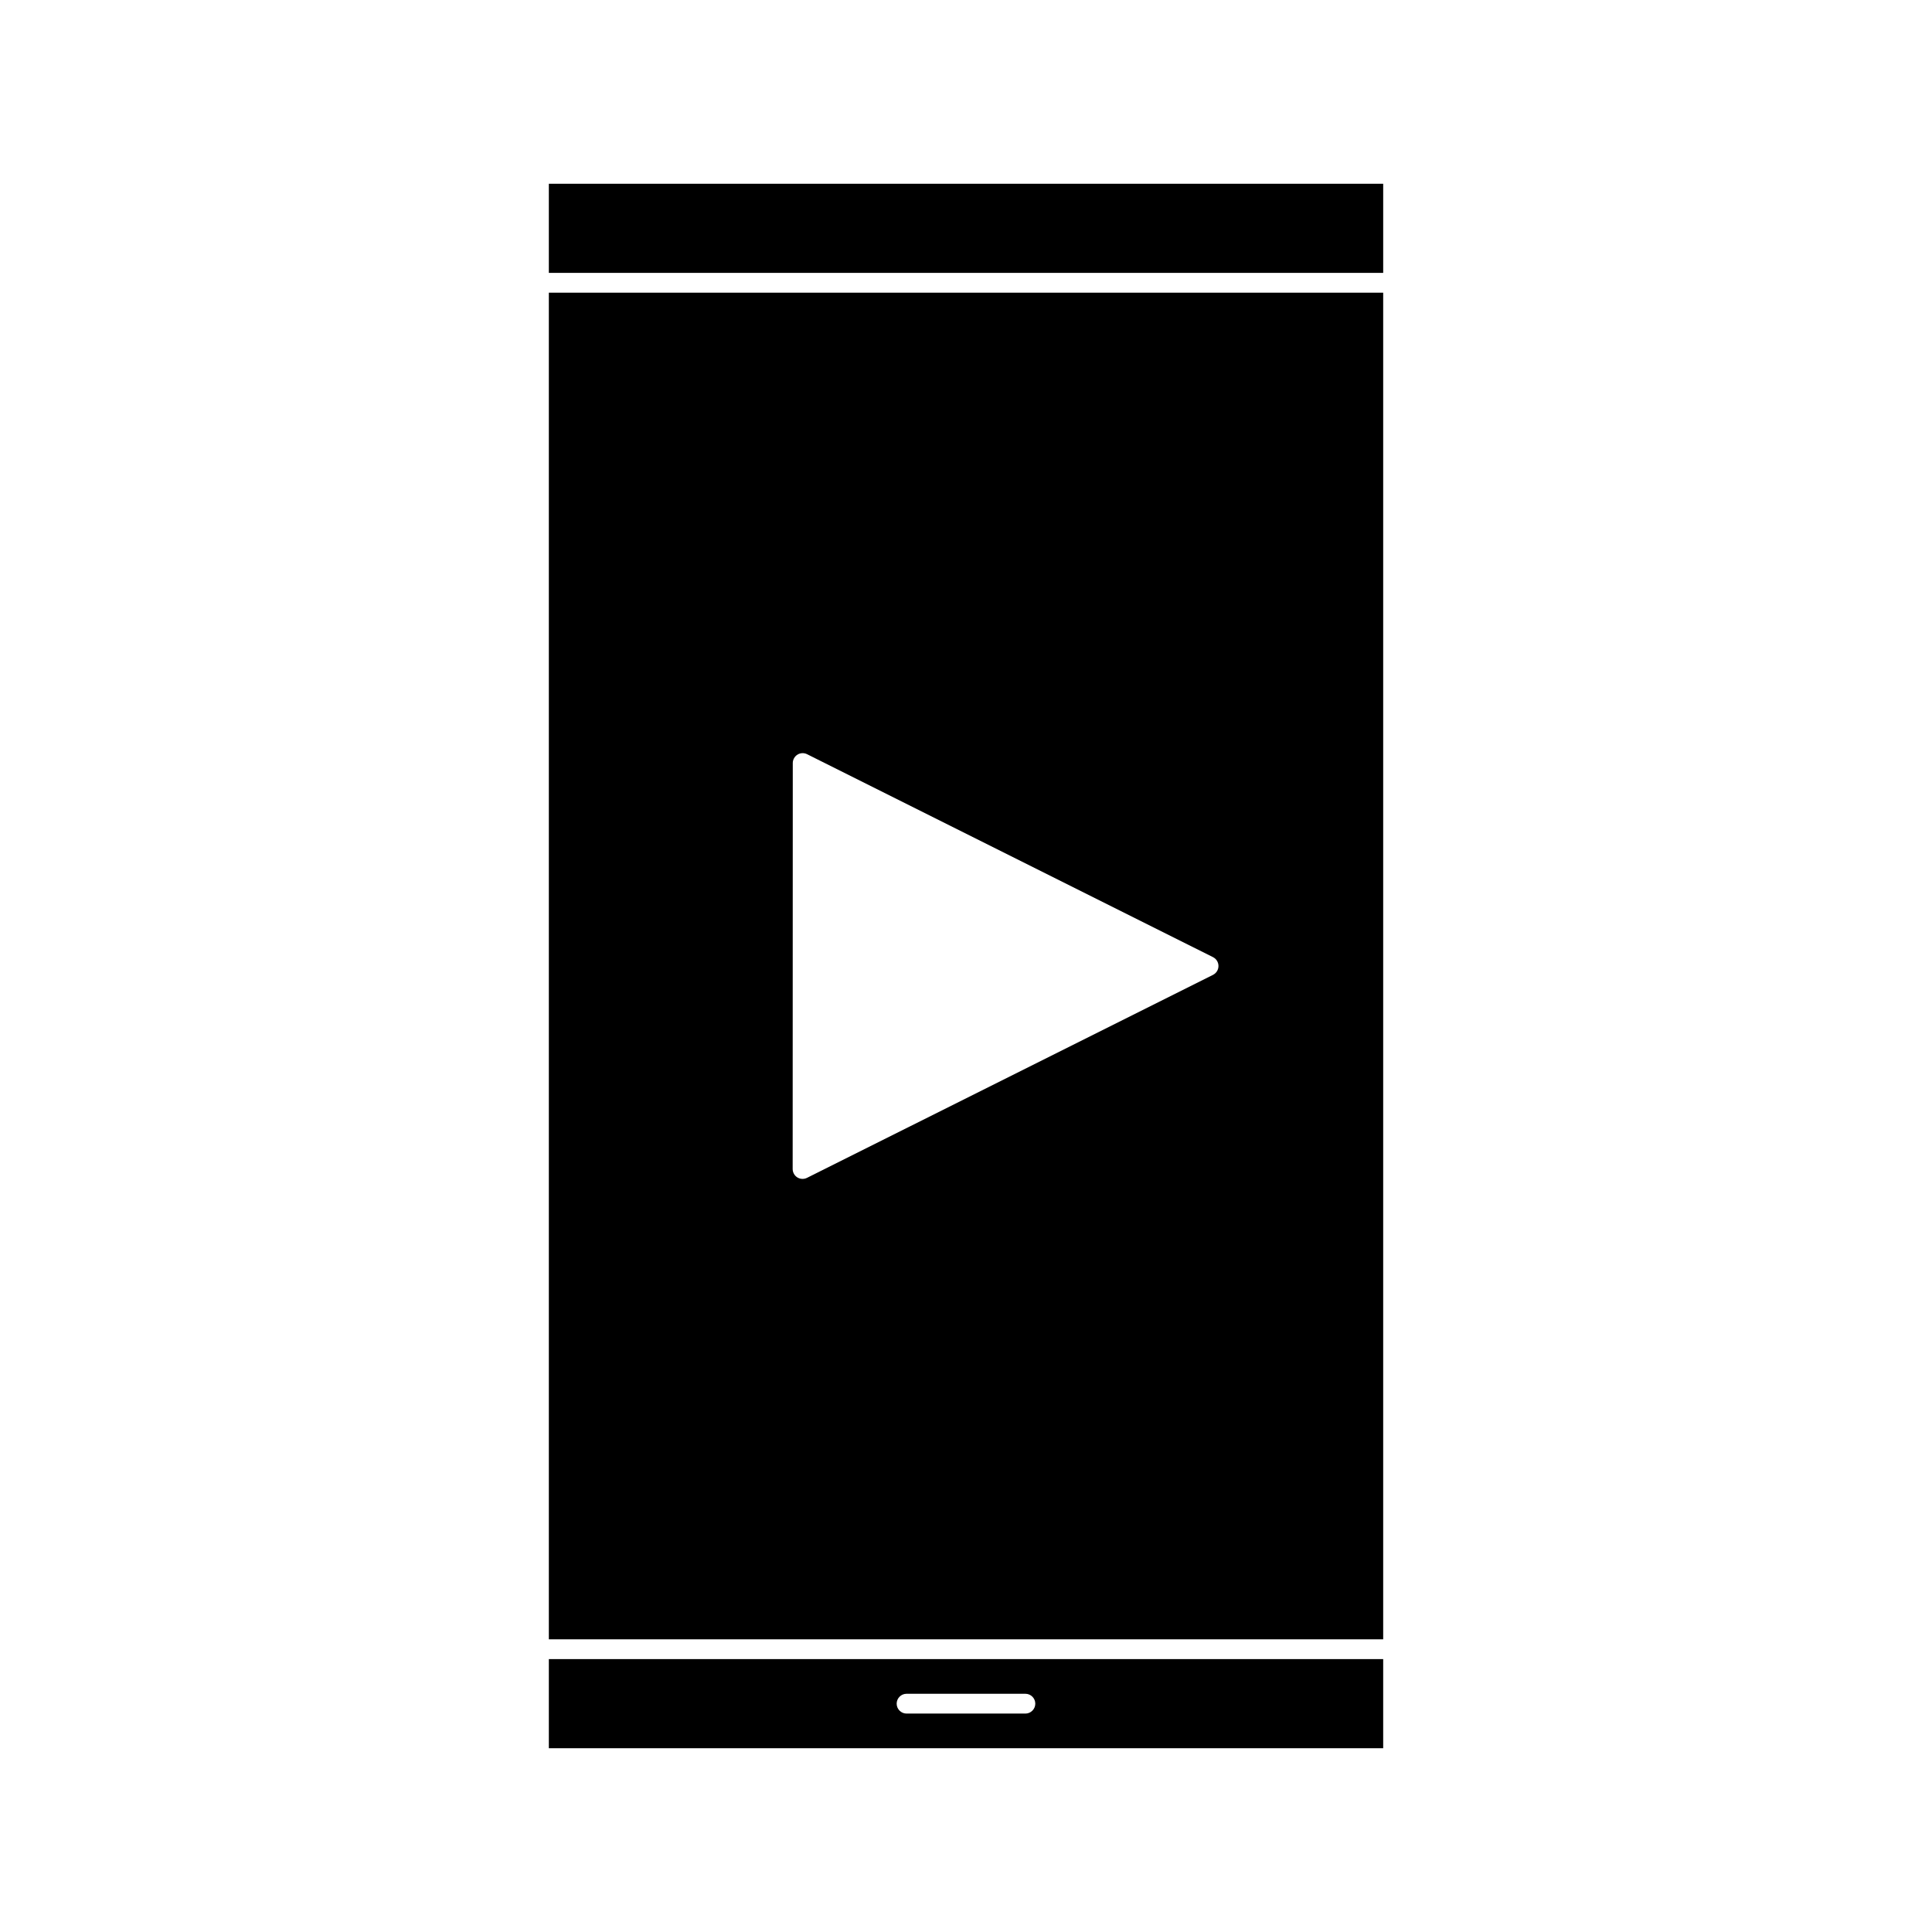 <?xml version="1.0" encoding="UTF-8"?>
<!-- Uploaded to: SVG Repo, www.svgrepo.com, Generator: SVG Repo Mixer Tools -->
<svg fill="#000000" width="800px" height="800px" version="1.1" viewBox="144 144 512 512" xmlns="http://www.w3.org/2000/svg">
 <g>
  <path d="m289.45 607.3h221.11v-23.617h-221.11zm94.801-14.434h31.488c1.441 0 2.625 1.18 2.625 2.625 0 1.441-1.18 2.625-2.625 2.625h-31.488c-1.441 0-2.625-1.18-2.625-2.625 0-1.445 1.18-2.625 2.625-2.625z"/>
  <path d="m289.45 192.7h221.11v23.617h-221.11z"/>
  <path d="m289.45 578.43h221.11v-356.86h-221.11zm64.645-232.21c0-0.906 0.473-1.754 1.242-2.231 0.766-0.484 1.738-0.52 2.551-0.117l107.57 53.781c0.891 0.445 1.449 1.355 1.449 2.348s-0.555 1.898-1.449 2.348l-107.59 53.793c-0.379 0.184-0.777 0.277-1.18 0.277-0.484 0-0.961-0.133-1.379-0.387-0.77-0.484-1.242-1.328-1.242-2.234z"/>
 </g>
</svg>